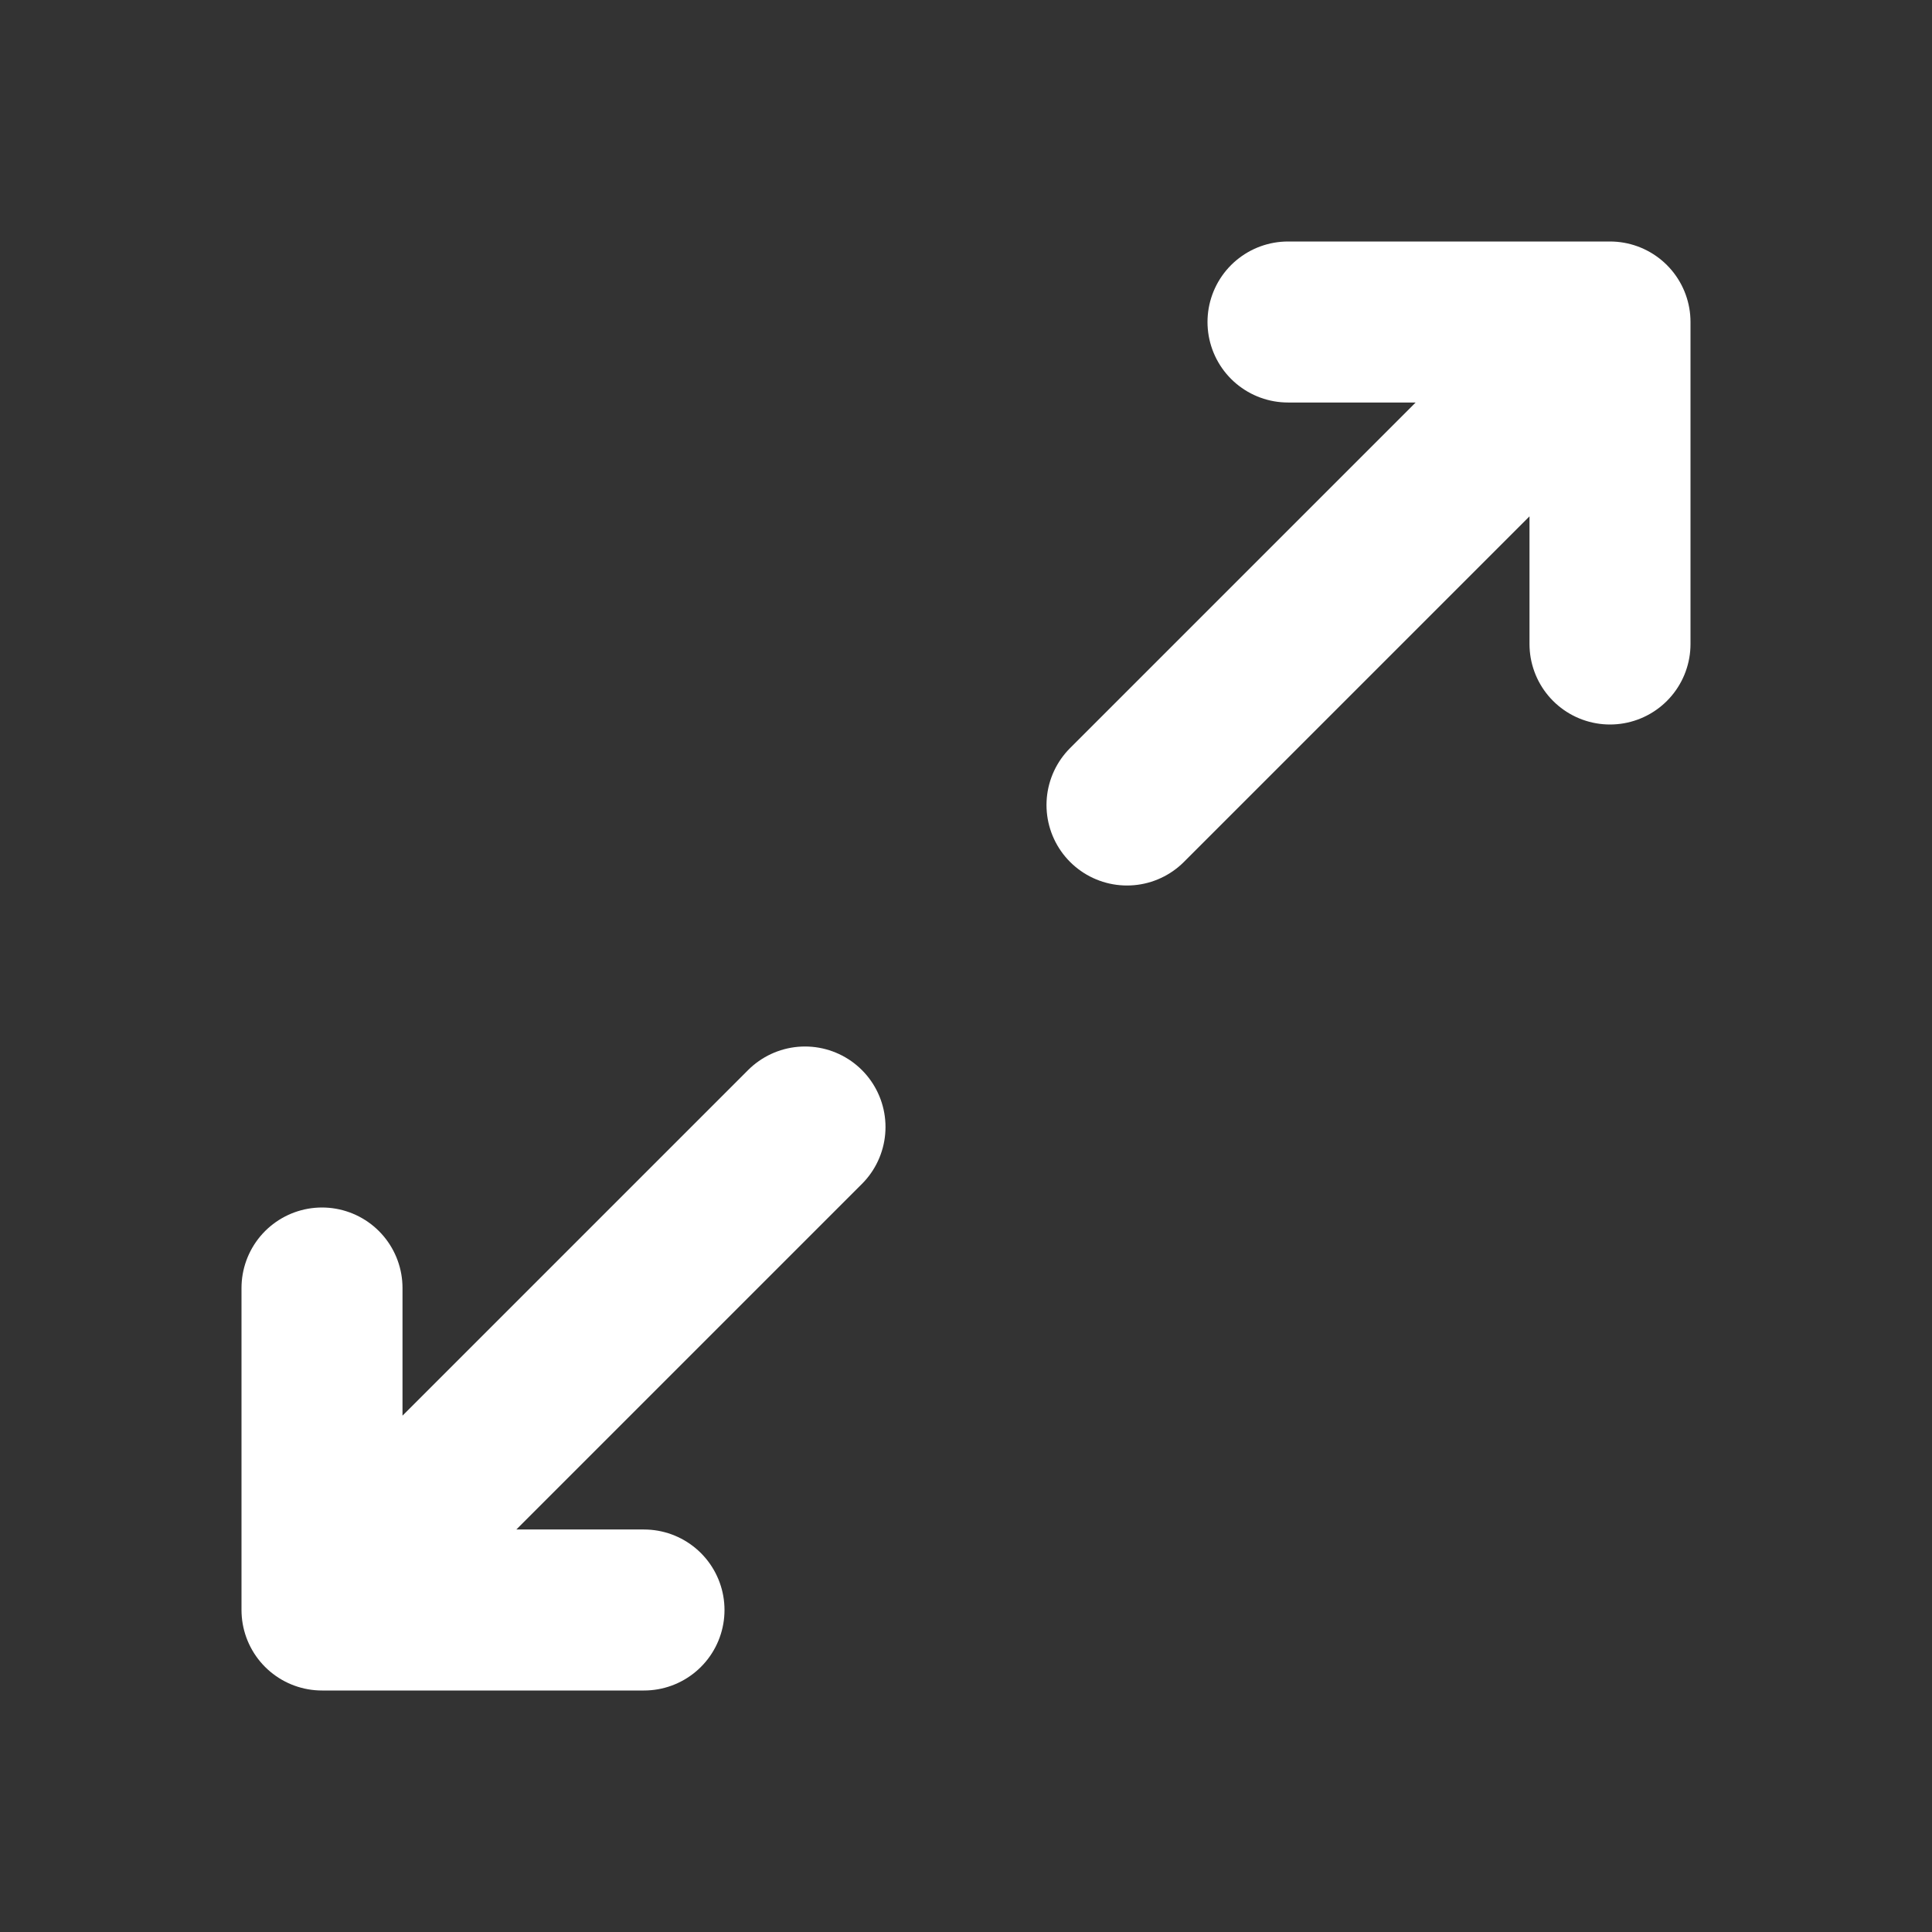 <?xml version="1.0" ?><svg fill="none" height="24" viewBox="0 0 24 24" width="24" xmlns="http://www.w3.org/2000/svg"><rect x="0" y="0" width="24" height="24" fill="#333333" stroke="none"/><path d="M8 20H4M4 20V16M4 20L10 14M16 4H20M20 4V8M20 4L14 10" stroke="white" stroke-linecap="round" stroke-linejoin="round" stroke-width="2"/></svg>